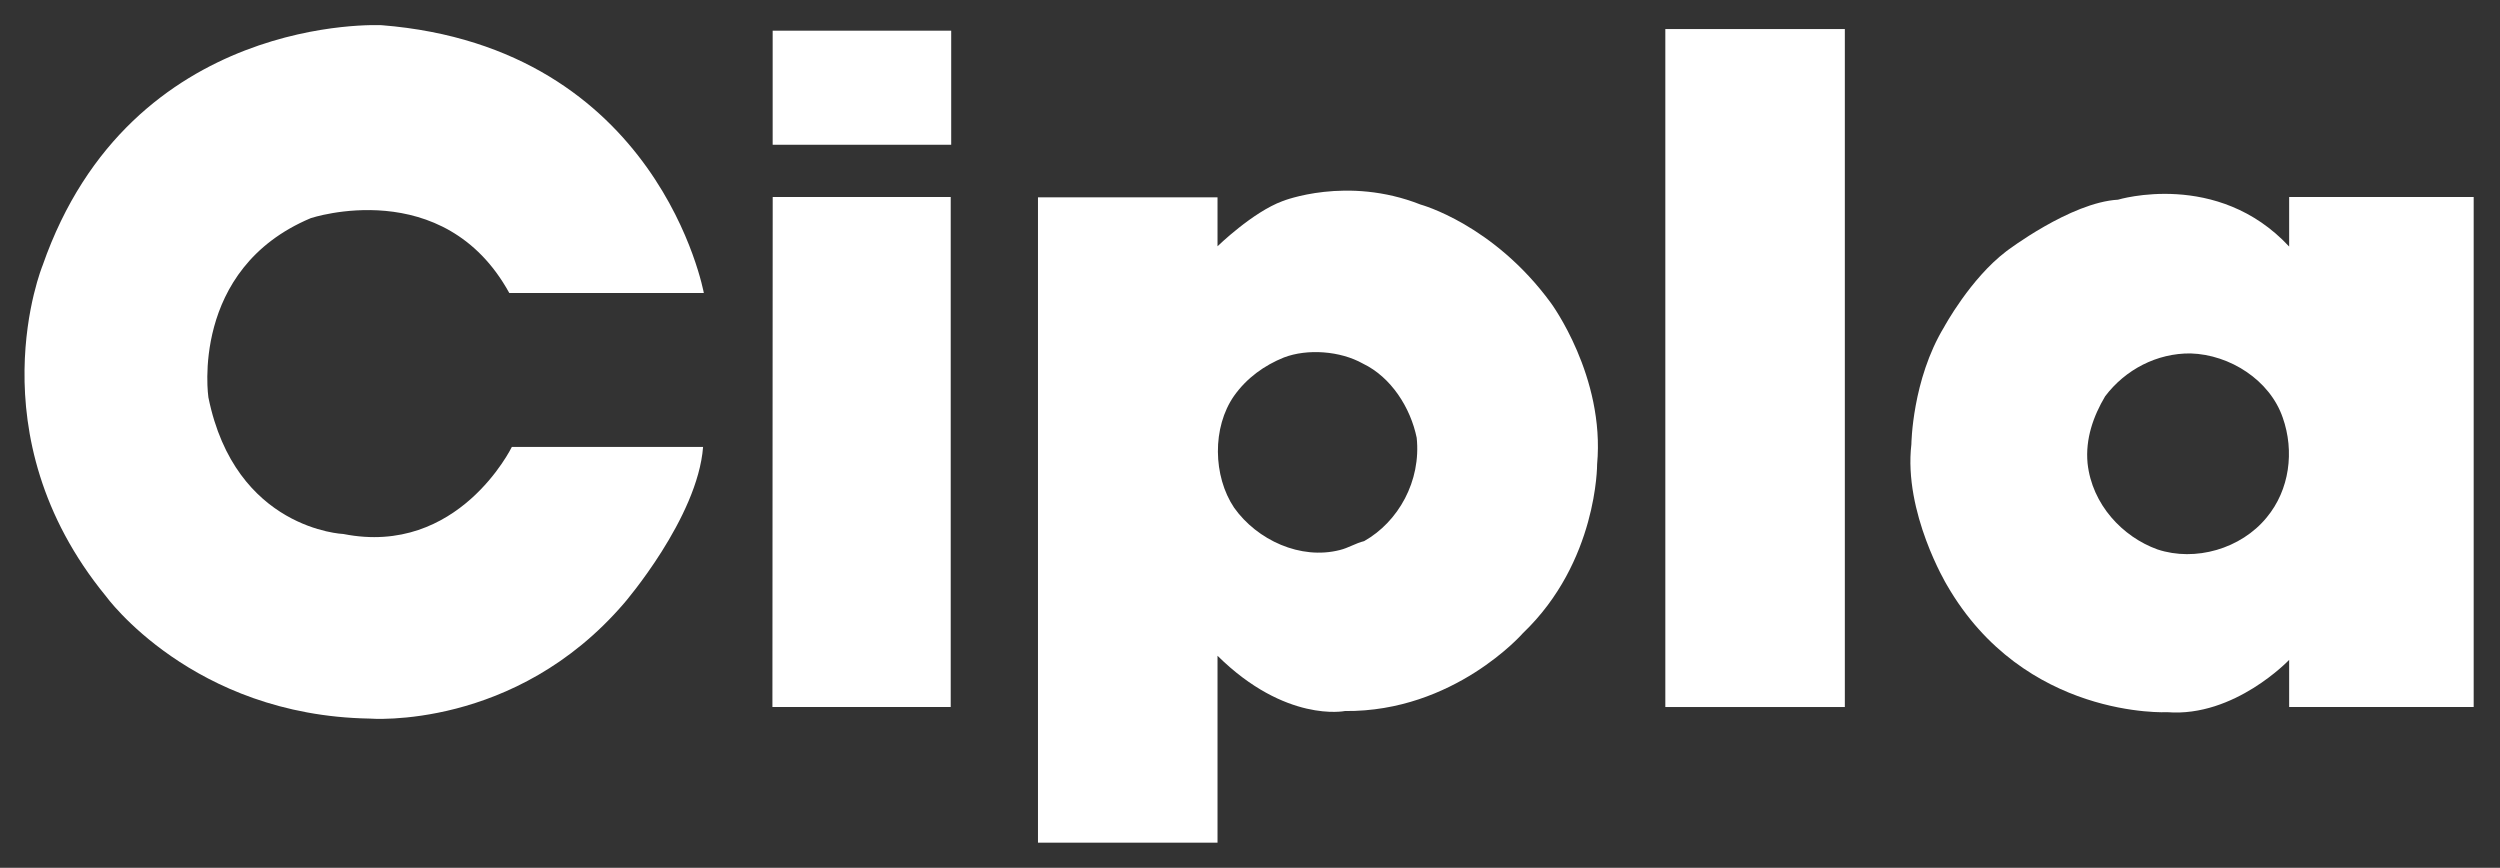 <svg xmlns="http://www.w3.org/2000/svg" width="121" height="42" viewBox="0 0 121 42" fill="none"><rect x="0" y="0" width="121" height="42" fill="#333333" stroke="none"/><path d="M37.397 1.485H46.038V7.006H37.397V1.485Z" fill="white"></path><path d="M24.649 14.18H34.065C34.065 14.18 31.913 2.289 18.468 1.219C18.468 1.219 6.333 0.593 2.061 12.85C2.061 12.85 -1.289 21.015 5.119 28.846C5.119 28.846 9.294 34.633 17.885 34.779C17.885 34.779 24.924 35.362 30.215 29.186C30.215 29.186 33.77 25.067 34.029 21.63H24.774C24.774 21.63 22.189 26.949 16.623 25.846C16.623 25.846 11.385 25.644 10.086 19.231C10.086 19.231 9.167 13.027 15.043 10.558C15.043 10.558 21.477 8.415 24.649 14.18Z" fill="white"></path><path d="M37.399 9.536H46.015V34.22H37.385L37.399 9.536Z" fill="white"></path><path d="M59.731 24.573C60.848 26.145 62.952 27.109 64.85 26.621C65.257 26.523 65.616 26.289 66.023 26.191C67.686 25.253 68.786 23.278 68.568 21.189C68.27 19.739 67.337 18.256 65.964 17.598C64.863 16.979 63.273 16.871 62.146 17.3C61.2 17.68 60.348 18.287 59.728 19.161C58.665 20.681 58.706 23.045 59.731 24.573ZM58.928 11.92C58.928 11.92 60.626 10.265 62.083 9.731C62.083 9.731 65.19 8.49 68.757 9.901C68.757 9.901 72.277 10.849 75.067 14.668C75.067 14.668 77.689 18.218 77.3 22.474C77.3 22.474 77.325 27.192 73.709 30.645C73.709 30.645 70.383 34.463 65.092 34.414C65.092 34.414 62.228 34.998 58.928 31.739V40.786H50.238V9.55H58.928V11.811" fill="white"></path><path d="M80.602 1.406H89.29V34.22H80.602V1.406Z" fill="white"></path><path d="M101.038 22.423C101.253 24.42 102.734 25.986 104.423 26.593C106.249 27.198 108.461 26.568 109.707 25.046C110.818 23.708 111.058 21.839 110.484 20.212C109.863 18.404 107.935 17.164 106.028 17.106C104.393 17.089 102.865 17.889 101.889 19.18C101.316 20.144 100.927 21.242 101.038 22.423ZM110.795 9.535H119.726V34.218H110.795V31.938C110.795 31.938 108.156 34.722 104.905 34.47C104.905 34.47 97.98 34.827 94.226 28.309C94.226 28.309 92.123 24.807 92.511 21.5C92.511 21.5 92.543 18.387 94.096 15.826C94.096 15.826 95.358 13.491 97.106 12.161C97.106 12.161 100.214 9.795 102.511 9.665C102.511 9.665 107.331 8.204 110.795 11.933V9.535Z" fill="white"></path></svg>